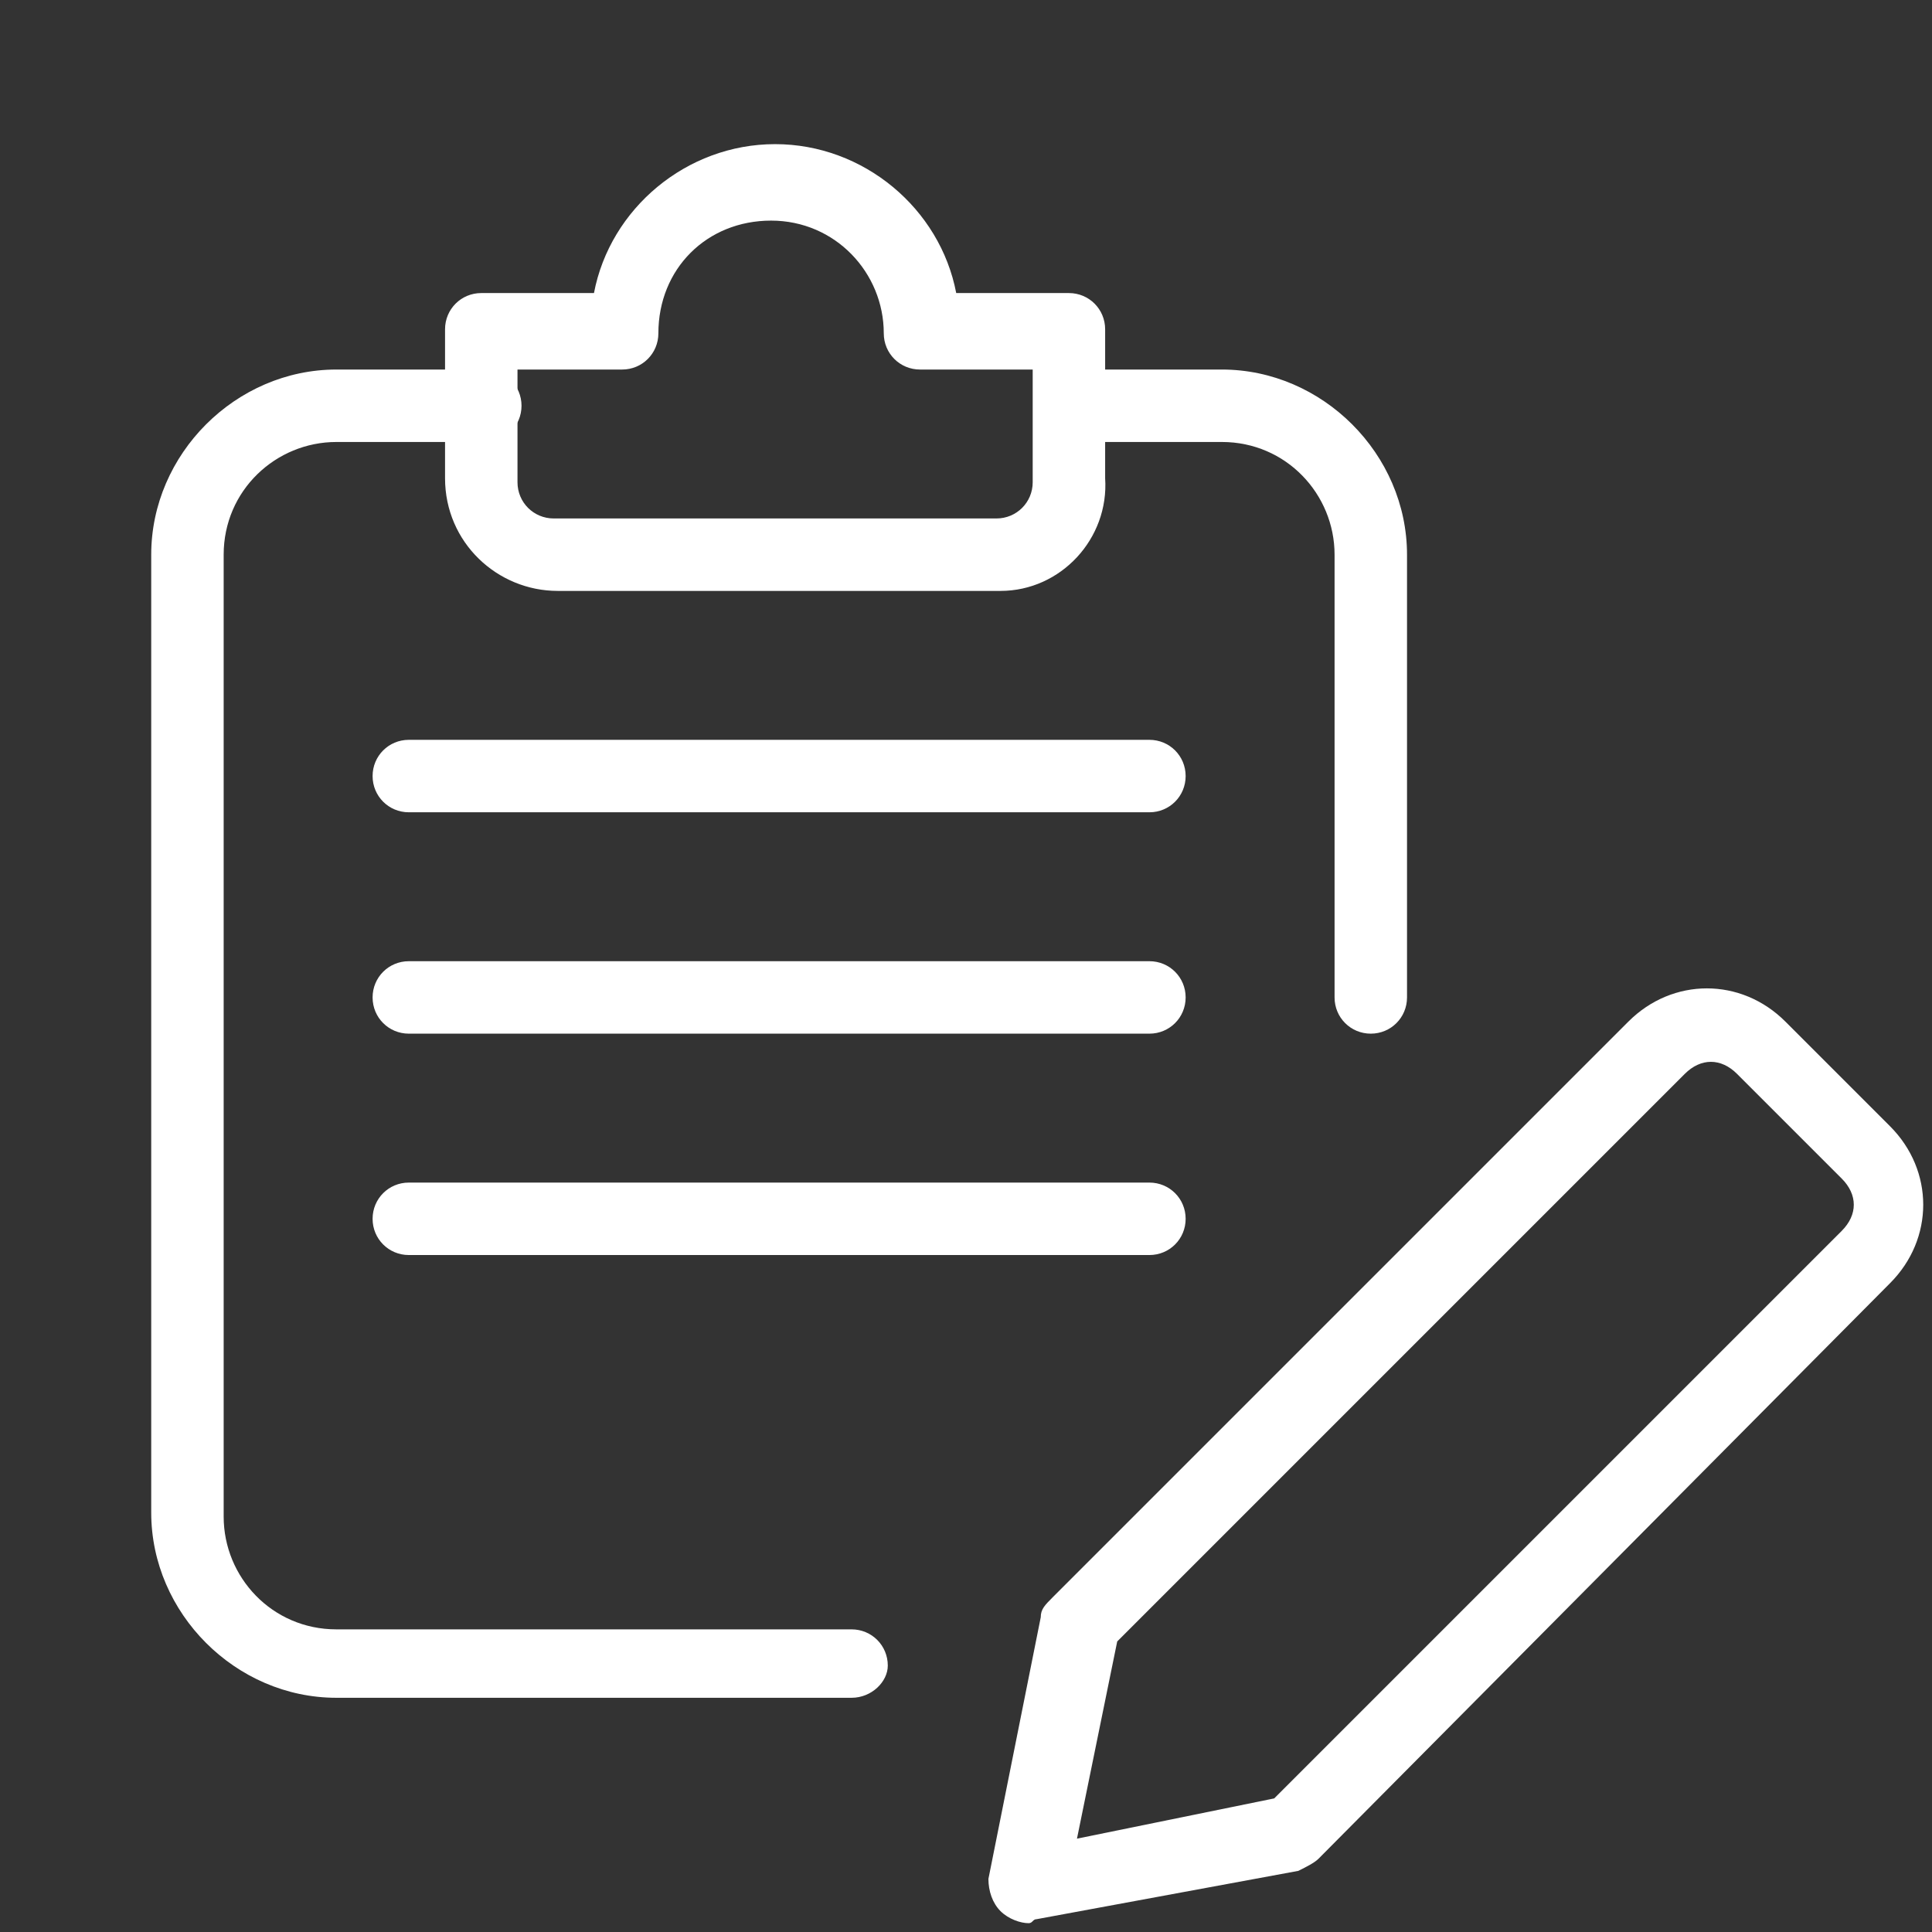 <svg xmlns:x="http://ns.adobe.com/Extensibility/1.0/" xmlns:i="http://ns.adobe.com/AdobeIllustrator/10.0/" xmlns:graph="http://ns.adobe.com/Graphs/1.0/" xmlns="http://www.w3.org/2000/svg" xmlns:xlink="http://www.w3.org/1999/xlink" version="1.1" style="enable-background:new 0 0 111 112;" xml:space="preserve" width="48" height="48"><rect width="100%" height="100%" fill="#333333" stroke="none"/><rect id="backgroundrect" width="100%" height="100%" x="0" y="0" fill="none" stroke="none" class="" style=""/>
<style type="text/css">
	.st0{display:none;fill:#A6C613;}
	.st1{fill:#FFFFFF;}
</style>


<g class="currentLayer" style=""><title>Layer 1</title><path id="XMLID_479_" class="st0" d="M19.4,96.9 V43 c0,-16.5 13.4,-29.9 29.9,-29.9 h42.5 v83.8 L19.4,96.9 z"/><g id="XMLID_466_" class="">
	<path id="XMLID_475_" class="st1" d="M25.557,47.781 c-0.2,0 -0.5,-0.1 -0.7,-0.3 c-0.2,-0.2 -0.3,-0.5 -0.3,-0.8 l1.3,-6.5 c0,-0.2 0.1,-0.3 0.3,-0.5 l14.3,-14.3 c1.1,-1.1 2.8,-1.1 3.9,0 l2.6,2.6 c1.1,1.1 1.1,2.8 0,3.9 L32.757,46.181 c-0.1,0.1 -0.3,0.2 -0.5,0.3 L25.757,47.681 C25.657,47.681 25.657,47.781 25.557,47.781 zM27.757,40.781 l-1,4.9 l4.9,-1 l14.1,-14.1 c0.4,-0.4 0.4,-0.9 0,-1.3 L43.157,26.681 c-0.4,-0.4 -0.9,-0.4 -1.3,0 L27.757,40.781 zM32.057,45.481 L32.057,45.481 L32.057,45.481 z"/>
	<path id="XMLID_474_" class="st1" d="M21.157,42.181 H8.357 c-2.5,0 -4.6,-2.1 -4.6,-4.6 V13.781 c0,-2.5 2.1,-4.6 4.6,-4.6 h3.7 c0.5,0 0.9,0.4 0.9,0.9 s-0.4,0.9 -0.9,0.9 h-3.7 c-1.5,0 -2.8,1.2 -2.8,2.8 v23.9 c0,1.5 1.2,2.8 2.8,2.8 H21.157 c0.5,0 0.9,0.4 0.9,0.9 C22.057,41.781 21.657,42.181 21.157,42.181 z"/>
	<path id="XMLID_473_" class="st1" d="M34.057,25.681 c-0.5,0 -0.9,-0.4 -0.9,-0.9 v-11 c0,-1.5 -1.2,-2.8 -2.8,-2.8 h-3.7 c-0.5,0 -0.9,-0.4 -0.9,-0.9 s0.4,-0.9 0.9,-0.9 h3.7 c2.5,0 4.6,2.1 4.6,4.6 v11 C34.957,25.281 34.557,25.681 34.057,25.681 z"/>
	<path id="XMLID_470_" class="st1" d="M24.857,14.681 h-11 c-1.5,0 -2.8,-1.2 -2.8,-2.8 v-3.7 c0,-0.5 0.4,-0.9 0.9,-0.9 h2.8 c0.4,-2.1 2.3,-3.7 4.5,-3.7 s4.1,1.6 4.5,3.7 h2.8 c0.5,0 0.9,0.4 0.9,0.9 v3.7 C27.557,13.381 26.357,14.681 24.857,14.681 zM12.857,9.181 v2.8 c0,0.5 0.4,0.9 0.9,0.9 h11 c0.5,0 0.9,-0.4 0.9,-0.9 v-2.8 h-2.8 c-0.5,0 -0.9,-0.4 -0.9,-0.9 c0,-1.5 -1.2,-2.8 -2.8,-2.8 s-2.8,1.2 -2.8,2.8 c0,0.5 -0.4,0.9 -0.9,0.9 H12.857 z"/>
	<path id="XMLID_469_" class="st1" d="M28.557,20.181 H10.157 c-0.5,0 -0.9,-0.4 -0.9,-0.9 s0.4,-0.9 0.9,-0.9 h18.4 c0.5,0 0.9,0.4 0.9,0.9 C29.457,19.781 29.057,20.181 28.557,20.181 z"/>
	<path id="XMLID_468_" class="st1" d="M28.557,25.681 H10.157 c-0.5,0 -0.9,-0.4 -0.9,-0.9 s0.4,-0.9 0.9,-0.9 h18.4 c0.5,0 0.9,0.4 0.9,0.9 S29.057,25.681 28.557,25.681 z"/>
	<path id="XMLID_467_" class="st1" d="M28.557,31.181 H10.157 c-0.5,0 -0.9,-0.4 -0.9,-0.9 s0.4,-0.9 0.9,-0.9 h18.4 c0.5,0 0.9,0.4 0.9,0.9 C29.457,30.781 29.057,31.181 28.557,31.181 z"/>
</g></g></svg>